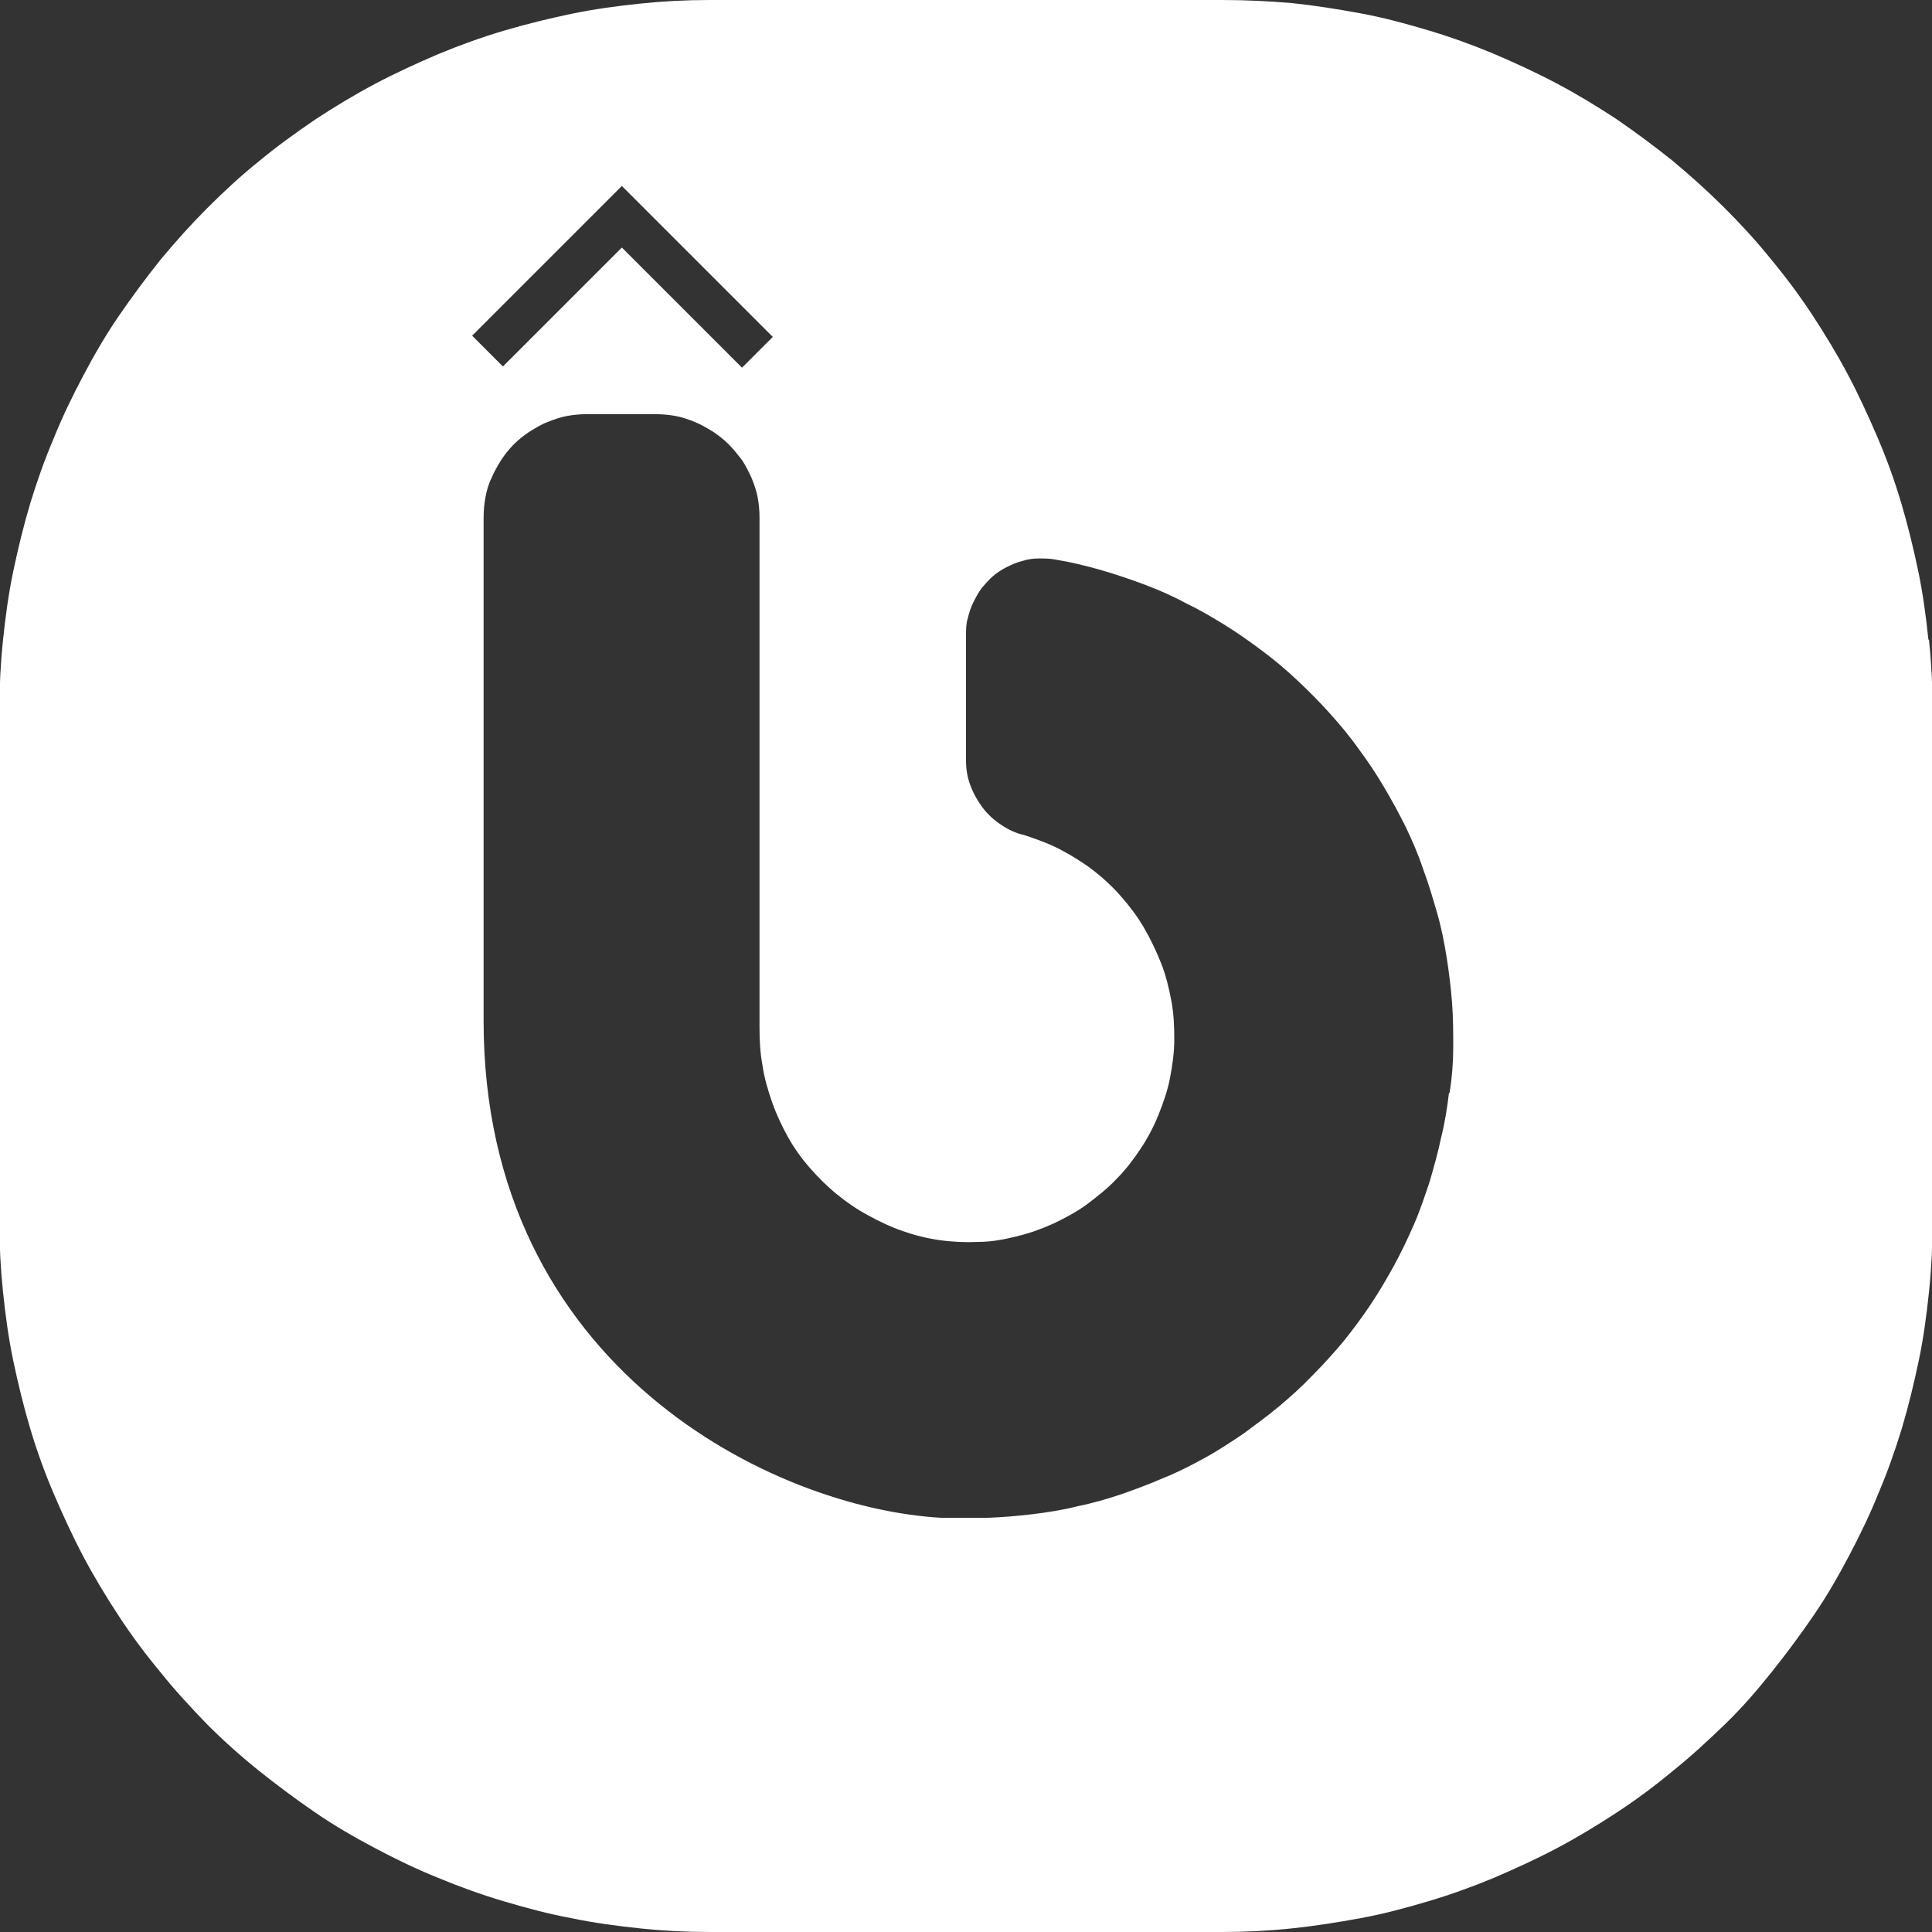 <svg viewBox="0 0 32 32" xmlns="http://www.w3.org/2000/svg" data-name="Layer 2" id="Layer_2">
  <rect x="0" y="0" width="32" height="32" fill="#333333" stroke="none"/>
  <defs>
    <style>
      .cls-1 {
        fill: #fff;
        stroke-width: 0px;
      }
    </style>
  </defs>
  <path d="m31.94,10.59c-.04-.38-.09-.76-.17-1.14-.08-.38-.17-.75-.28-1.12-.11-.37-.24-.73-.39-1.08-.15-.35-.31-.7-.49-1.04-.18-.34-.38-.67-.59-.99-.21-.32-.44-.63-.69-.93-.24-.3-.5-.58-.77-.85s-.56-.53-.86-.78c-.3-.24-.61-.47-.93-.69-.32-.21-.65-.41-.99-.59-.34-.18-.69-.34-1.04-.49-.36-.15-.72-.28-1.09-.39-.37-.11-.74-.21-1.12-.28s-.76-.13-1.14-.17C21.02.02,20.64,0,20.25,0h-8.5C11.36,0,10.98.02,10.6.06c-.38.04-.76.09-1.14.17-.38.08-.75.17-1.12.28-.37.11-.73.24-1.09.39-.35.15-.7.31-1.04.49-.34.18-.67.38-.99.59-.32.22-.63.44-.93.69-.3.24-.58.5-.86.78-.27.27-.53.56-.77.85-.24.3-.47.61-.69.93-.22.32-.41.65-.59.99-.18.34-.35.69-.49,1.04-.15.35-.28.72-.39,1.08-.11.37-.2.74-.28,1.12-.08.38-.13.76-.17,1.14-.04.38-.06.77-.06,1.15v8.5c0,.39.02.77.06,1.15s.09.76.17,1.14c.08.38.17.75.28,1.12.11.37.24.73.39,1.08.15.35.31.7.49,1.04.18.34.38.67.59.99.21.32.44.63.69.93.24.3.5.58.77.86.27.27.56.53.86.77.3.24.61.47.93.69.32.22.65.41.99.59.34.18.69.35,1.04.49.36.15.72.28,1.09.39.37.11.74.21,1.12.28.38.08.76.13,1.14.17.38.04.77.06,1.15.06h8.5c.38,0,.77-.02,1.15-.06.38-.04.76-.1,1.14-.17.38-.07.75-.17,1.12-.28.37-.11.73-.24,1.09-.39.35-.15.7-.31,1.04-.49.34-.18.67-.38.99-.59.32-.21.63-.44.93-.69.3-.24.58-.5.86-.77s.53-.56.77-.86c.24-.3.47-.61.69-.93.22-.32.41-.65.59-.99.18-.34.35-.69.49-1.04.15-.35.28-.72.39-1.08.11-.37.2-.74.28-1.12.08-.38.13-.76.17-1.14s.06-.77.06-1.15v-8.5c0-.38-.02-.77-.06-1.15ZM10.3,3.08l2.5,2.5-.51.51-1.99-1.99-1.97,1.97-.51-.51,2.48-2.48Zm13.7,15.02c-.03.25-.07.5-.13.74-.05.24-.12.49-.19.73-.08.24-.16.48-.26.71-.1.23-.21.46-.33.68-.12.22-.25.44-.39.65-.14.21-.29.41-.45.61-.16.19-.33.38-.51.56-.17.18-.36.35-.55.51-.19.16-.4.31-.6.46-.21.14-.42.28-.64.4-.22.12-.45.24-.68.33-.23.1-.47.19-.7.27-.24.08-.48.15-.73.2-.24.06-.49.1-.74.13-.25.03-.5.05-.75.06-.25,0-.5,0-.75,0-2.77-.15-7.59-2.48-7.59-8.23v-8.34c0-.11.01-.22.03-.33.02-.11.05-.22.1-.32.04-.1.1-.2.16-.3.06-.09.13-.18.21-.26.08-.08.17-.15.26-.21.1-.06.19-.12.3-.16.1-.04.21-.08.32-.1.11-.02.22-.03.33-.03h1.14c.11,0,.22.01.33.03.11.02.22.06.32.1.1.04.2.1.3.16.09.06.18.13.26.21.08.08.15.17.22.26.06.09.11.19.16.3.04.1.08.21.1.32.02.11.03.22.03.33v8.45c0,.21.01.42.05.63.03.21.09.41.16.61.07.2.16.39.26.57.1.18.22.35.36.51.14.16.29.31.45.44.16.13.33.25.52.35.18.1.37.19.57.26.2.07.4.12.61.15.21.03.43.04.64.03.22,0,.43-.04.63-.09.21-.05.41-.12.61-.21.19-.09.38-.19.56-.32.17-.13.34-.26.49-.42.15-.15.28-.32.4-.5.12-.18.22-.37.3-.57.08-.2.15-.4.19-.61.04-.21.07-.42.07-.64,0-.22-.01-.43-.05-.64-.04-.21-.09-.42-.17-.62-.08-.2-.17-.39-.28-.58-.11-.19-.24-.36-.38-.52-.14-.16-.3-.31-.47-.44-.17-.13-.35-.24-.54-.34-.19-.1-.39-.17-.6-.24-.14-.03-.26-.09-.38-.17-.12-.08-.22-.17-.31-.29-.08-.11-.15-.23-.2-.37-.05-.13-.07-.27-.07-.41v-2.07c0-.09,0-.19.03-.28.02-.09.05-.18.09-.26.04-.08.08-.16.14-.24.06-.07.12-.14.19-.2.07-.06.15-.11.23-.15.08-.04.17-.08.26-.1.09-.03.18-.04.27-.04.09,0,.19,0,.28.02.25.04.49.1.74.17.24.07.48.15.72.24s.47.19.69.31c.23.11.45.24.66.37.21.13.42.28.62.43.2.15.39.31.58.49.18.17.36.35.53.54.17.19.33.38.47.58.15.2.29.41.42.63.13.22.25.44.36.66.11.23.21.46.29.7.09.24.16.48.23.72.07.24.12.49.16.74.04.25.07.5.09.75.02.25.02.5.02.75,0,.25-.02.5-.06.75Z" class="cls-1"></path>
</svg>
